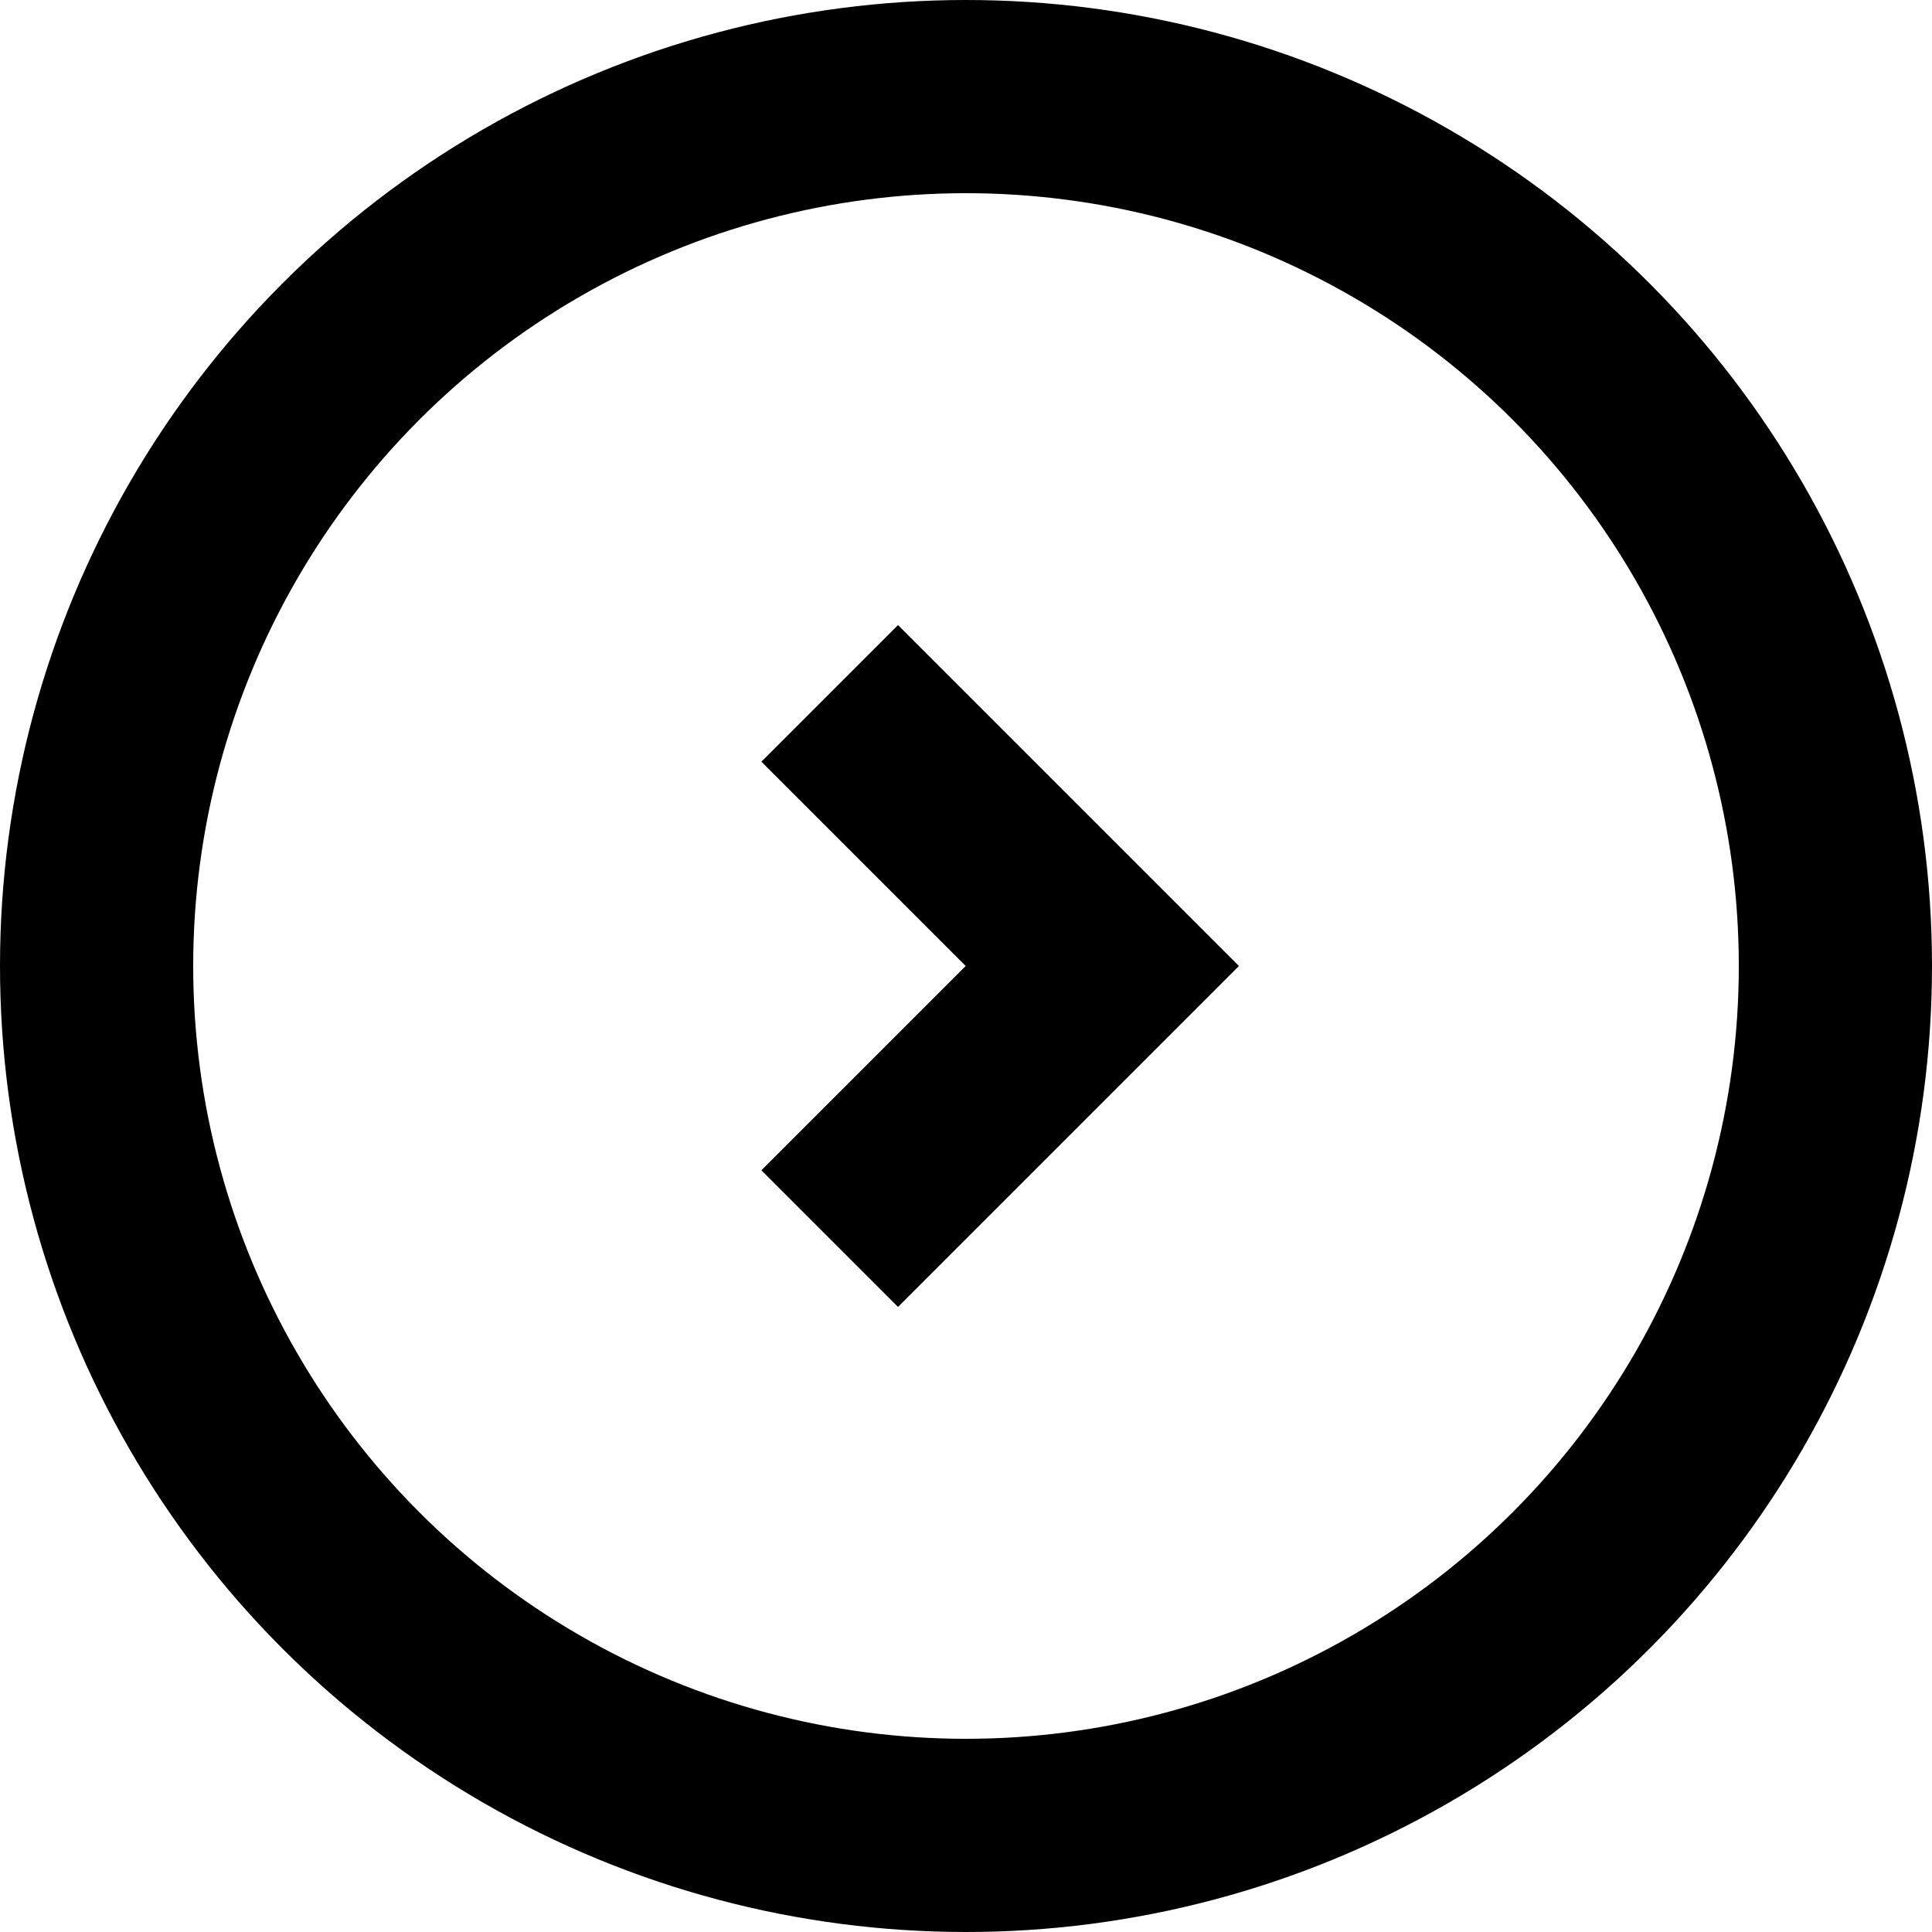 <svg xmlns="http://www.w3.org/2000/svg" width="20" height="20" viewBox="0 0 20 20">
    <defs>
        <style>
            .a_discover{fill:currentColor;font-size:16px;font-family:Montserrat-Medium,
            Montserrat;font-weight:500;}.b_discover,.d_discover{fill:none;}.b_discover{stroke:currentColor;stroke-width:2px;}.c_discover{stroke:none;}</style>
    </defs>

    <g transform="translate(0)">
        <g class="b_discover">
            <circle class="c_discover" cx="10" cy="10" r="10" />
            <circle class="d_discover" cx="10" cy="10" r="9" />
        </g>
        <path class="b_discover" d="M-52.96,1062.683l2.822,2.822-2.822,2.822"
            transform="translate(61.549 -1055.505)" />
    </g>
</svg>